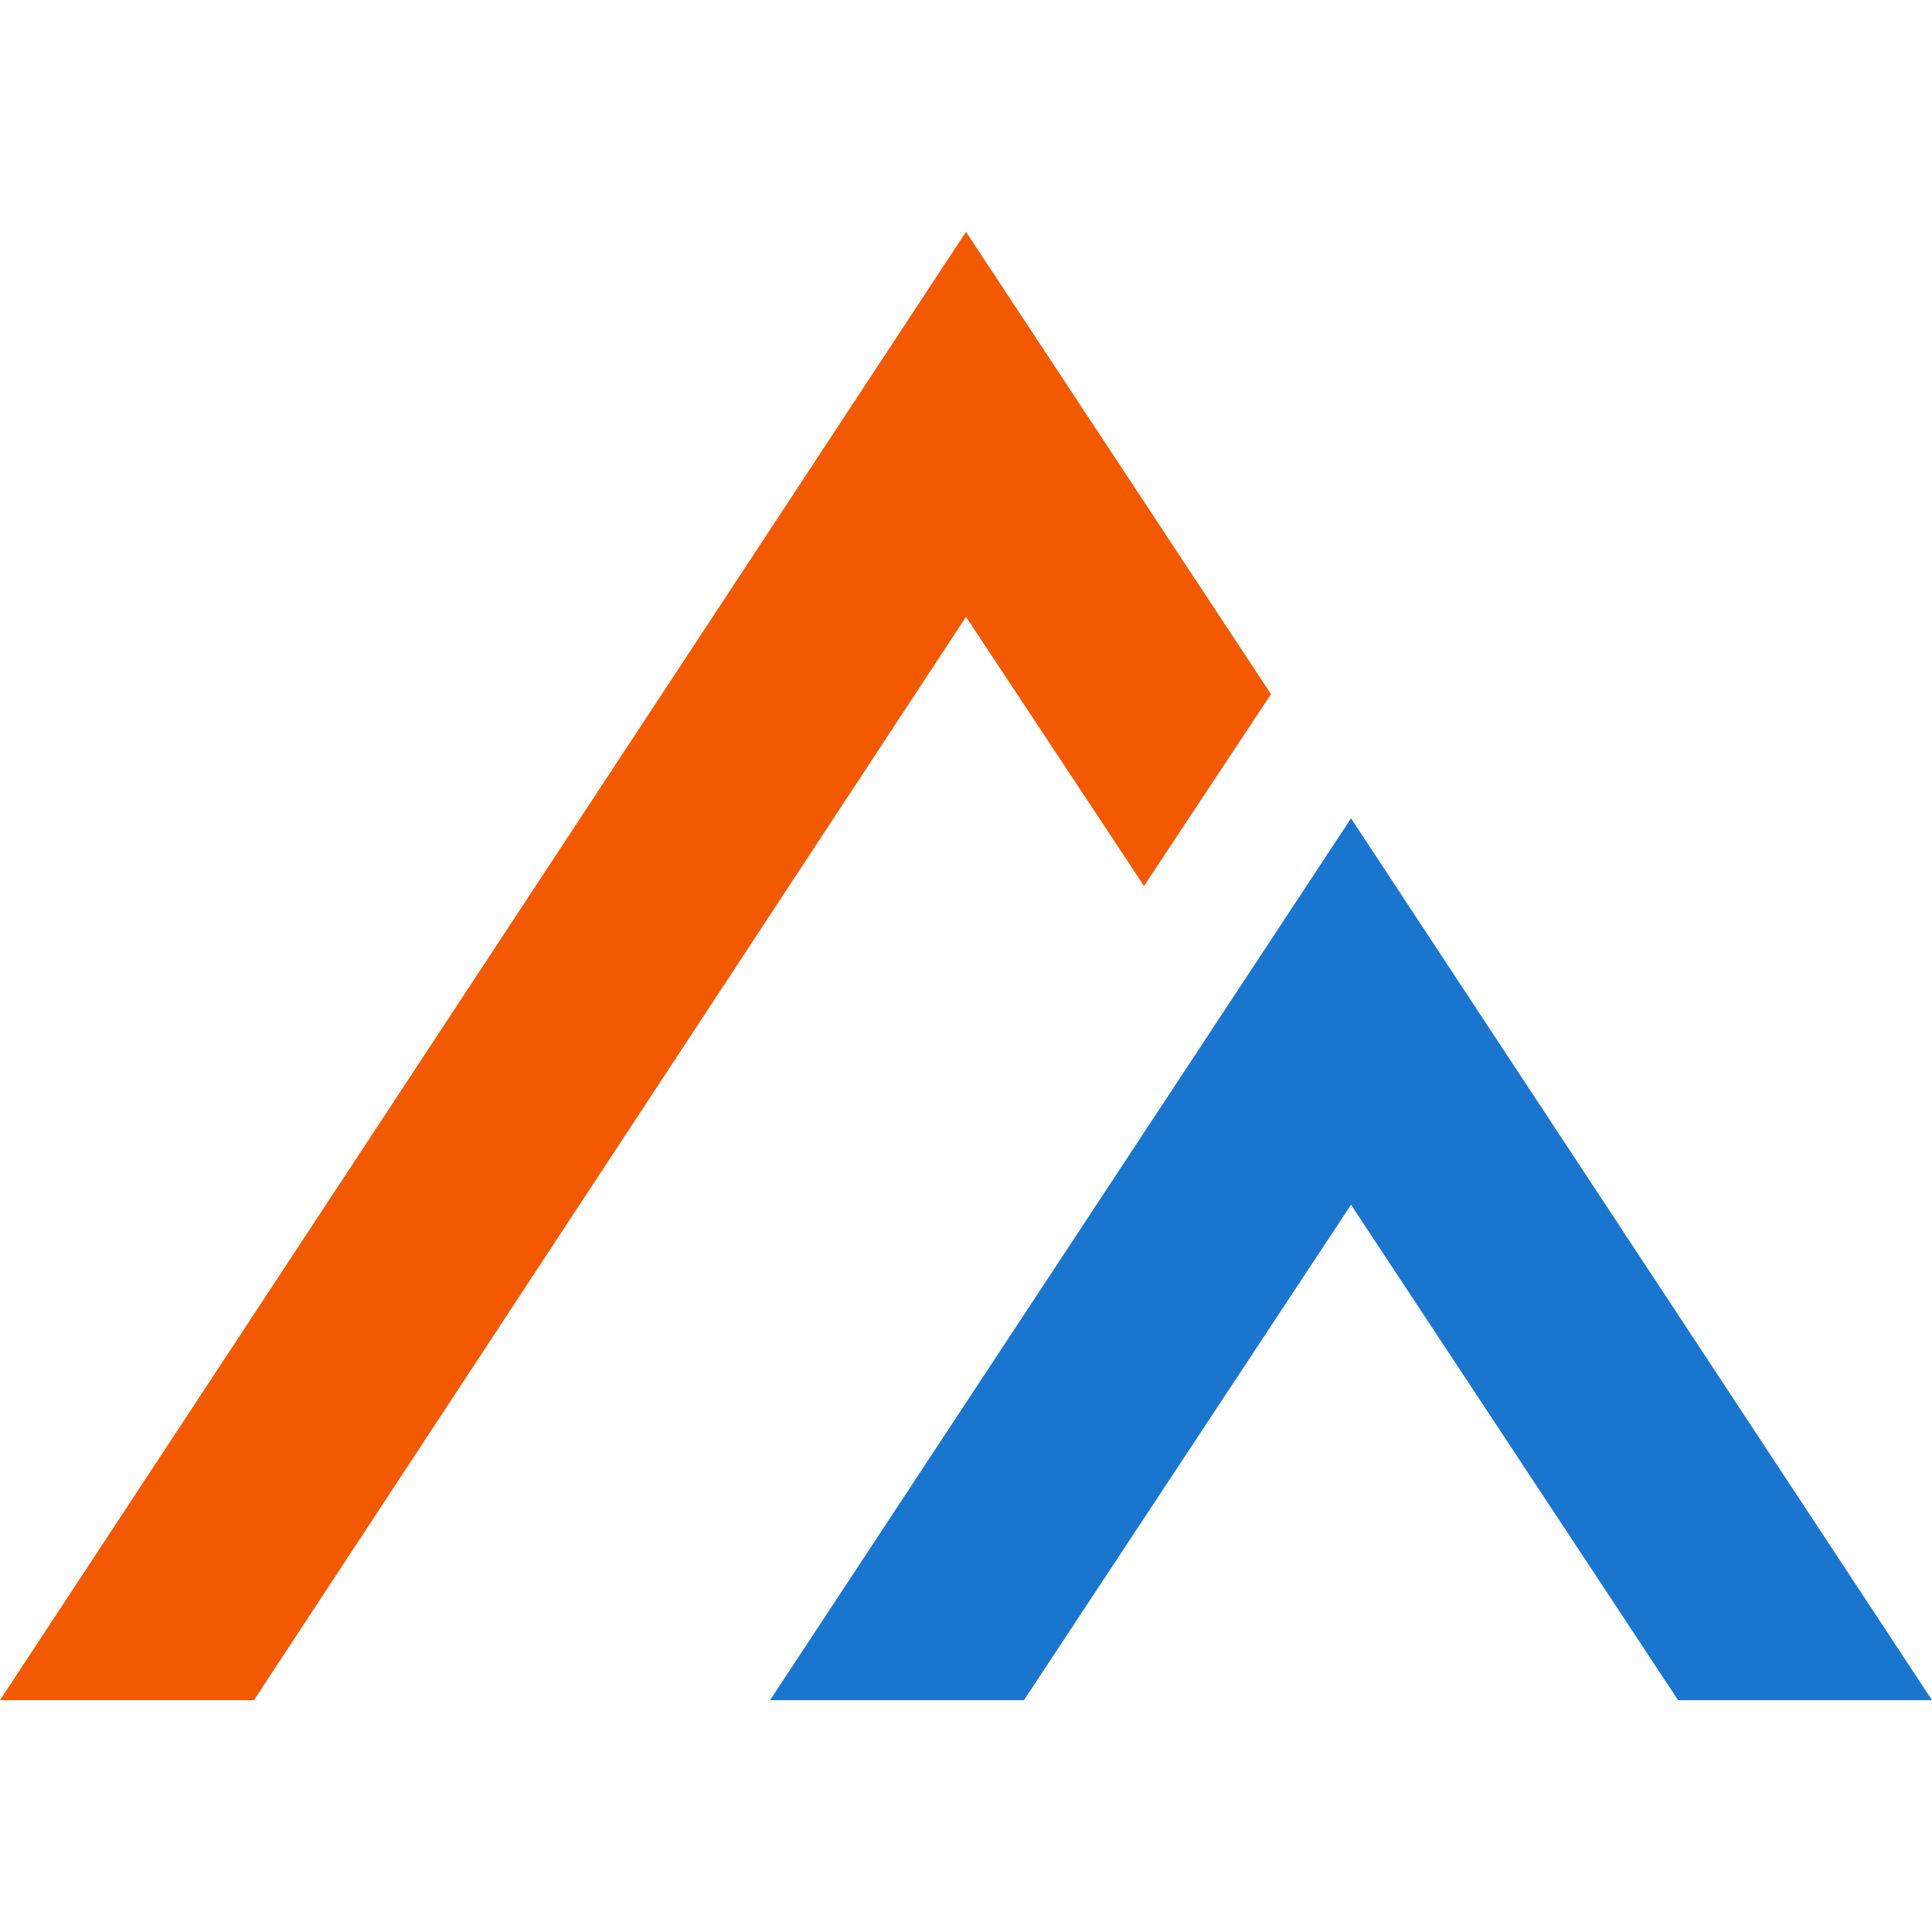 <svg xmlns="http://www.w3.org/2000/svg" version="1.1" xmlns:xlink="http://www.w3.org/1999/xlink" width="200" height="200"><svg width="200" height="200" viewBox="0 0 200 200" fill="none" xmlns="http://www.w3.org/2000/svg">
<path fill-rule="evenodd" clip-rule="evenodd" d="M100 24L131.571 71.857L118.429 91.714L100 63.857L26.286 176H0L100 24Z" fill="#F25900"></path>
<path fill-rule="evenodd" clip-rule="evenodd" d="M139.857 84.714L200 176H173.714L139.857 124.714L106 176H79.714L139.857 84.714Z" fill="#1A75CF"></path>
</svg><style>@media (prefers-color-scheme: light) { :root { filter: none; } }
@media (prefers-color-scheme: dark) { :root { filter: none; } }
</style></svg>